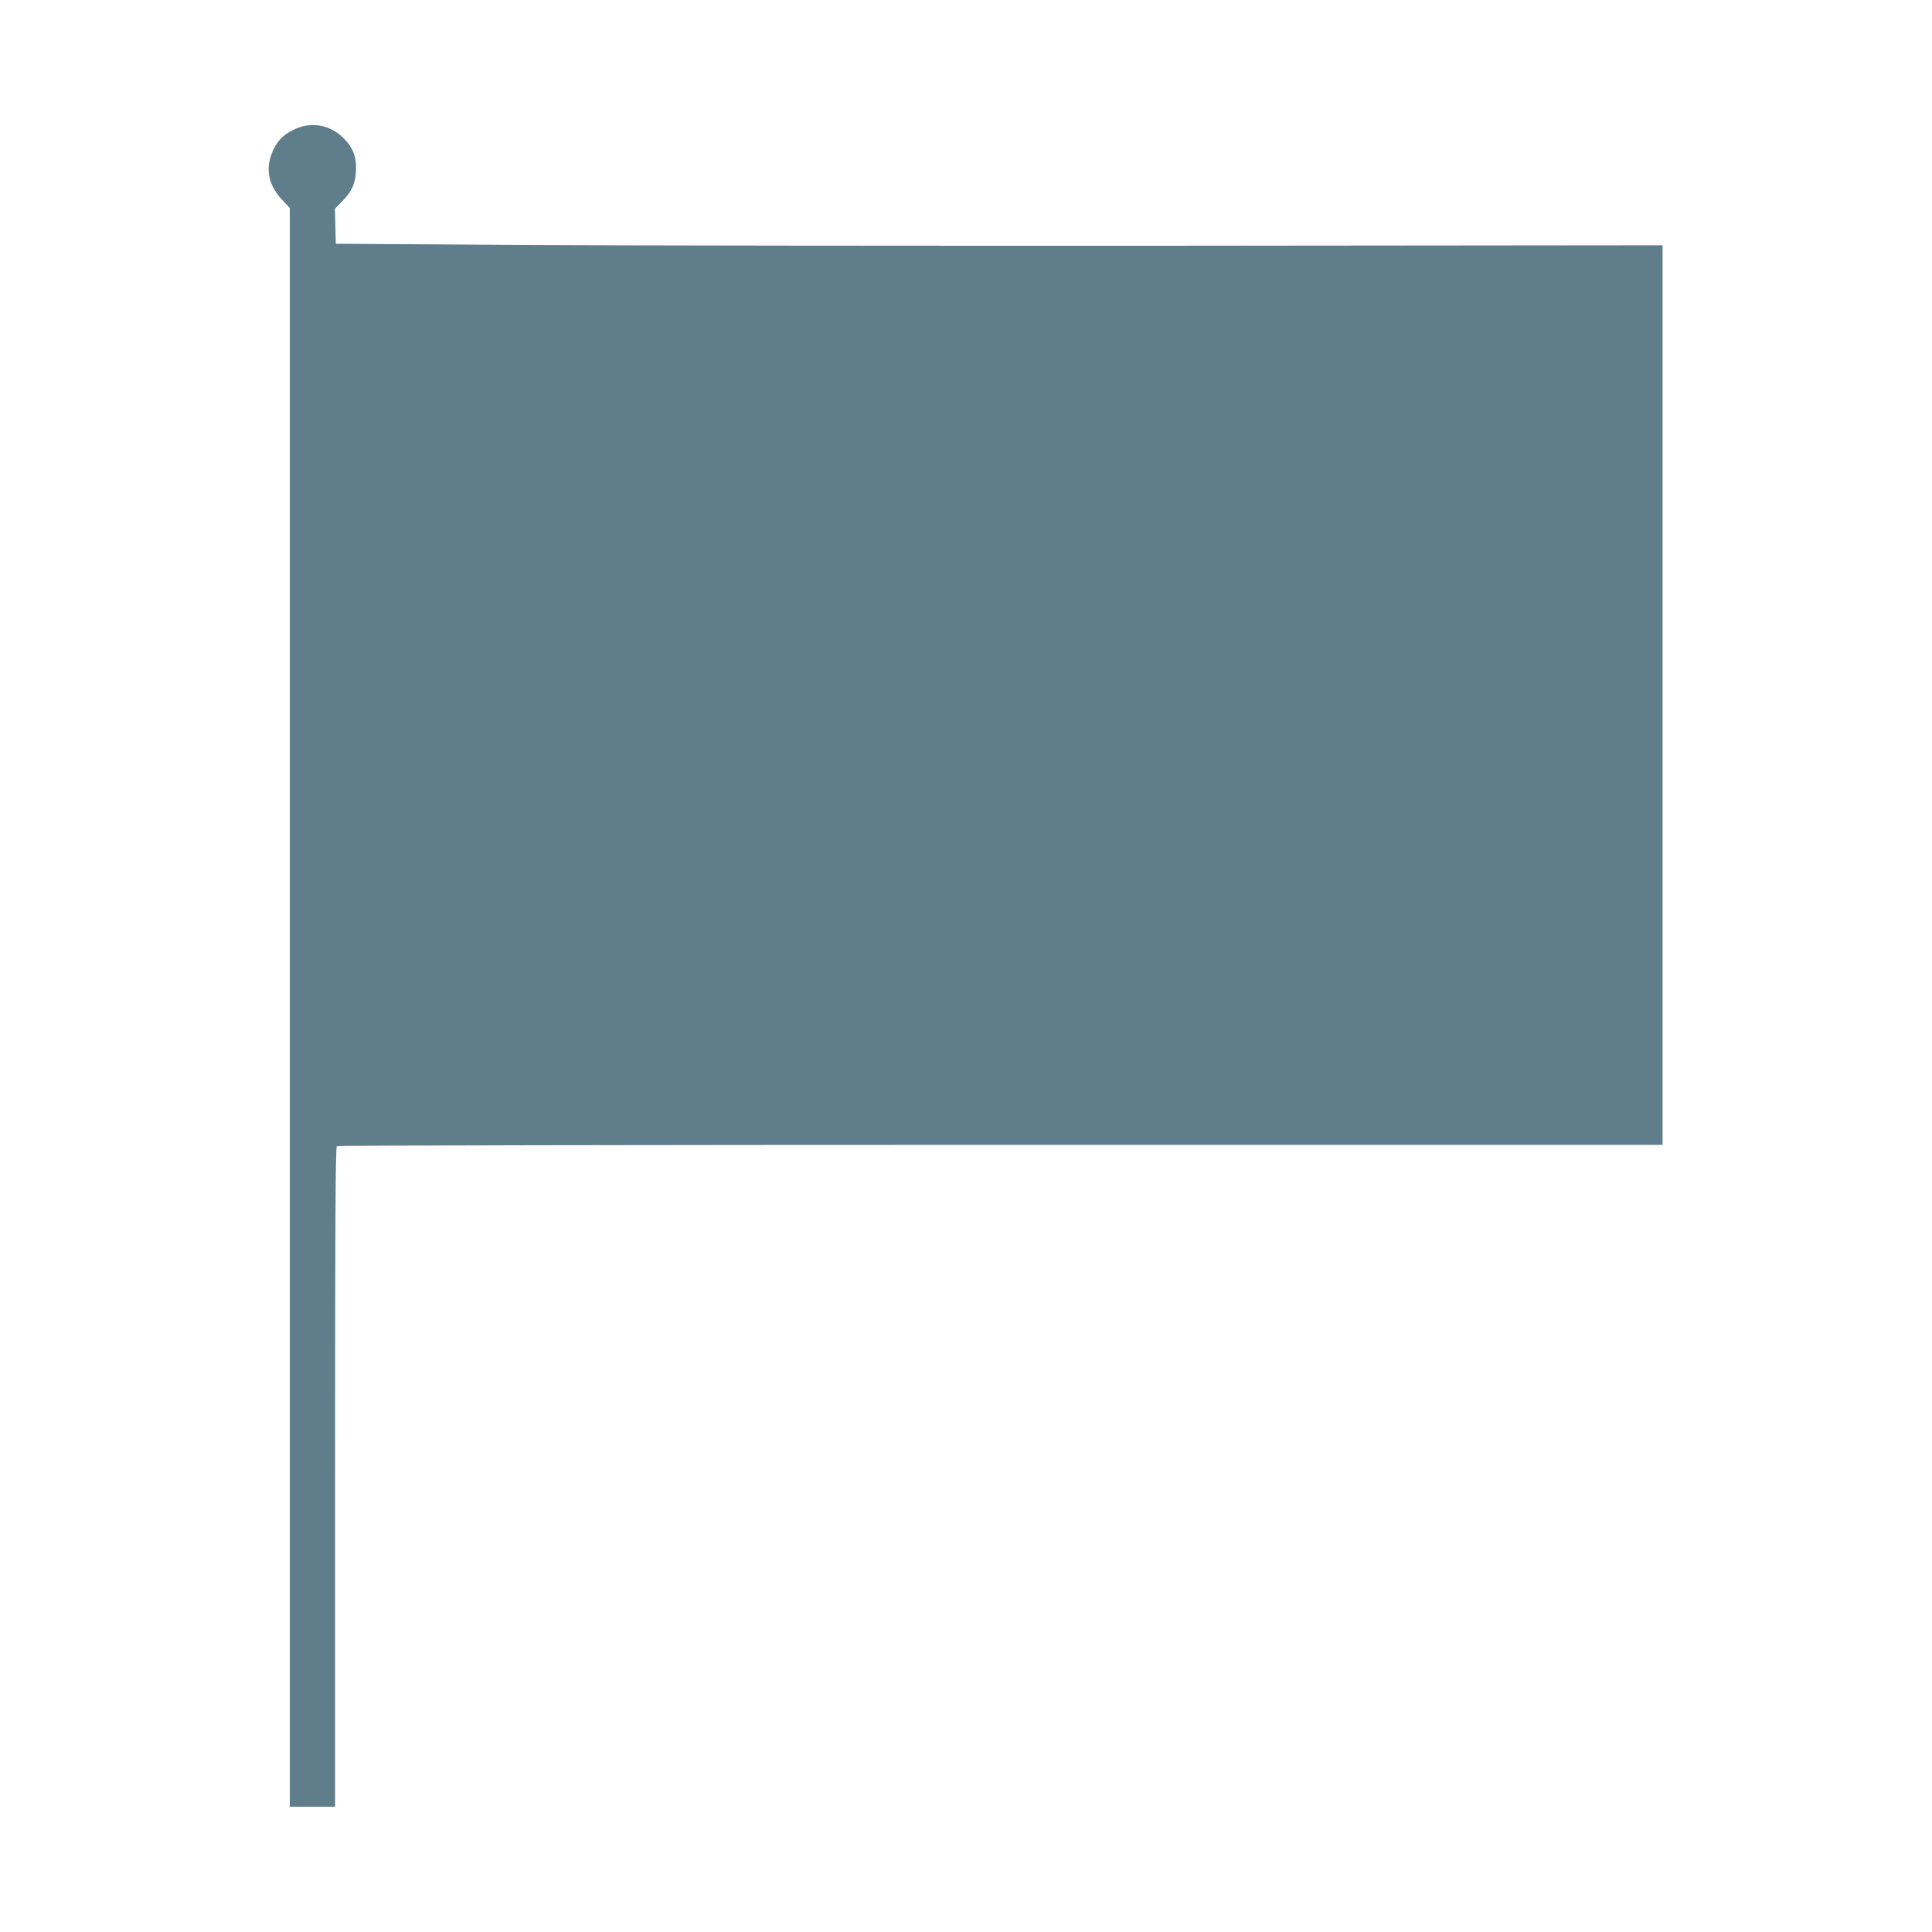 <?xml version="1.0" standalone="no"?>
<!DOCTYPE svg PUBLIC "-//W3C//DTD SVG 20010904//EN"
 "http://www.w3.org/TR/2001/REC-SVG-20010904/DTD/svg10.dtd">
<svg version="1.0" xmlns="http://www.w3.org/2000/svg"
 width="1280pt" height="1280pt" viewBox="0 0 1280 1280"
 preserveAspectRatio="xMidYMid meet">
<g transform="translate(0,1280) scale(0.1,-0.1)"
fill="#607d8b" stroke="none">
<path d="M1942 11939 c-72 -35 -114 -83 -142 -157 -41 -108 -19 -210 65 -301
l55 -59 0 -5296 0 -5296 150 0 150 0 0 2184 c0 1737 3 2186 12 2193 7 4 1986
8 4398 8 l4385 0 0 2980 0 2980 -3165 -3 c-1741 -1 -3718 1 -4395 5 l-1230 8
-3 116 -3 116 49 50 c62 64 85 113 90 195 6 95 -18 159 -82 223 -91 91 -219
112 -334 54z"/>
</g>
</svg>
